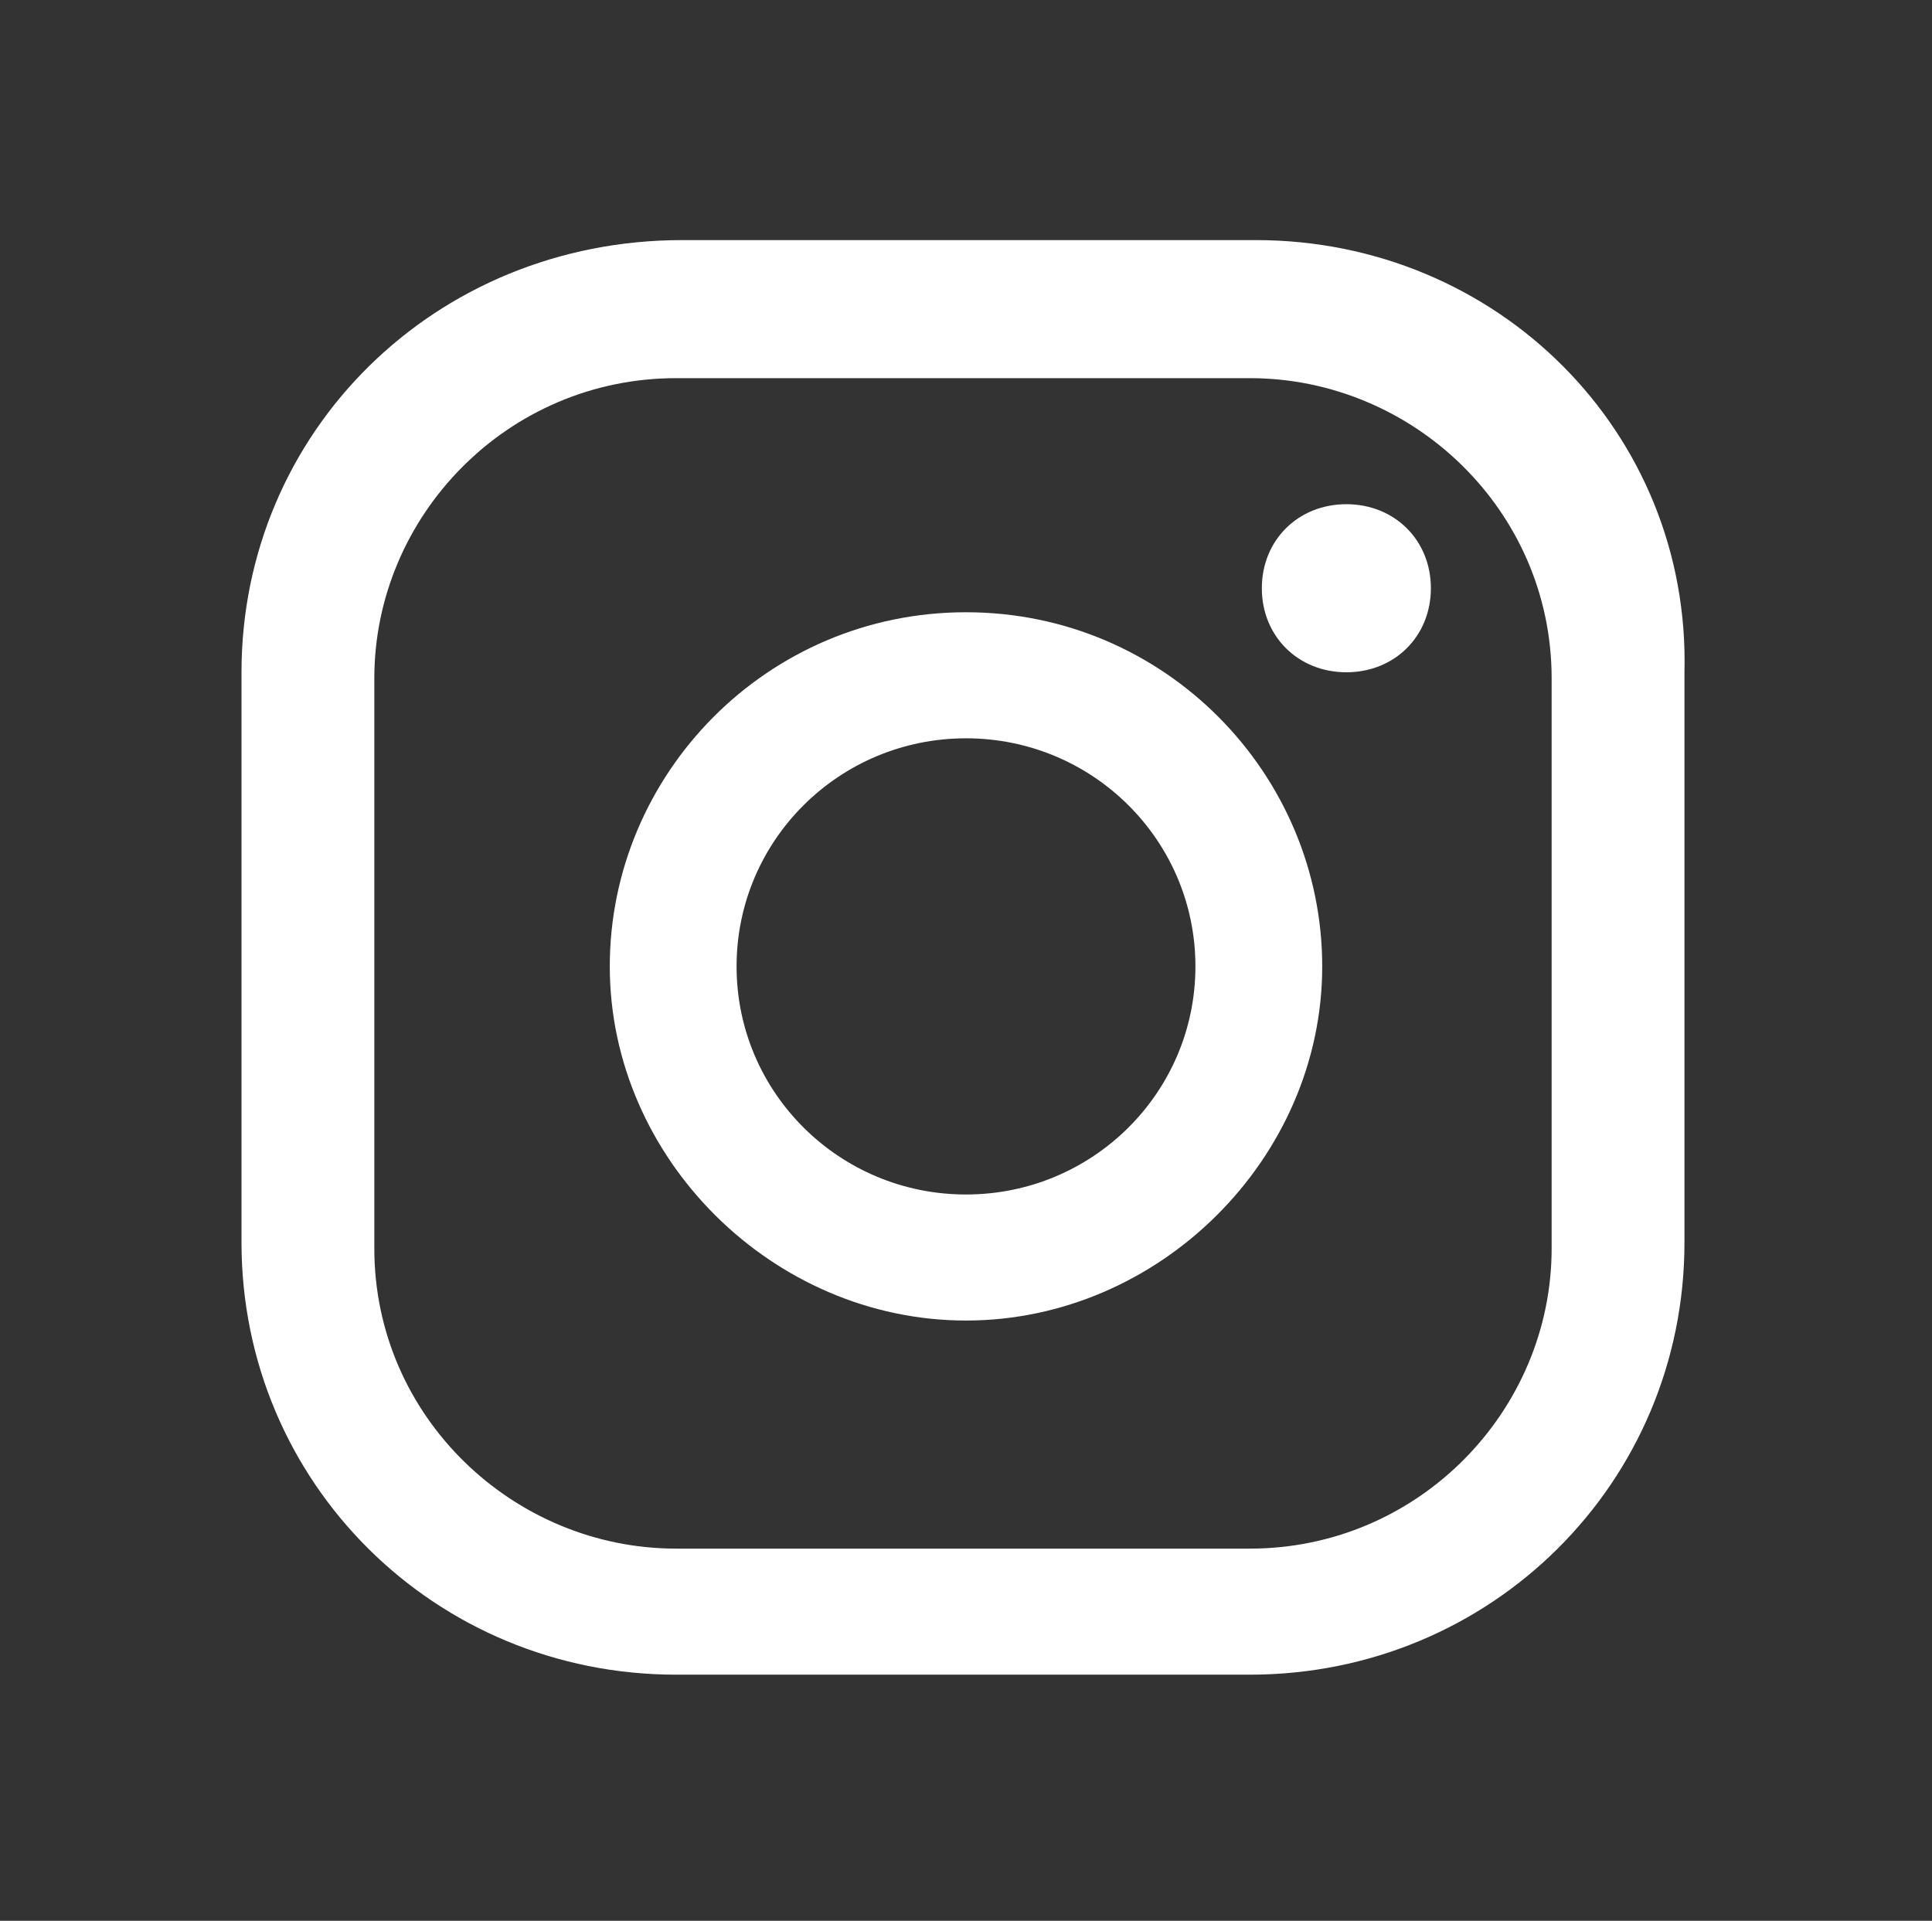 <?xml version="1.0" encoding="UTF-8"?> <svg xmlns="http://www.w3.org/2000/svg" width="175" height="174" viewBox="0 0 175 174" fill="none"><rect x="0" y="0" width="175" height="174" fill="#333333" stroke="none"/><path d="M121.953 45.675C117.578 45.675 114.297 48.937 114.297 53.287C114.297 57.637 117.578 60.9 121.953 60.9C126.328 60.9 129.609 57.637 129.609 53.287C129.609 48.937 126.328 45.675 121.953 45.675Z" fill="white"></path><path d="M87.5 55.463C69.453 55.463 55.234 70.144 55.234 87.544C55.234 104.944 70 119.625 87.5 119.625C105 119.625 119.766 104.944 119.766 87.544C119.766 70.144 105.547 55.463 87.5 55.463ZM87.5 108.207C76.016 108.207 66.719 98.963 66.719 87.544C66.719 76.125 76.016 66.882 87.5 66.882C98.984 66.882 108.281 76.125 108.281 87.544C108.281 98.963 98.984 108.207 87.5 108.207Z" fill="white"></path><path d="M113.75 21.75H61.797C39.375 21.75 21.875 39.15 21.875 60.9V112.556C21.875 134.306 39.375 151.706 61.25 151.706H113.203C135.078 151.706 152.578 134.306 152.578 112.556V60.9C153.125 39.15 135.625 21.75 113.75 21.75ZM140.547 113.1C140.547 127.781 128.516 140.287 113.203 140.287H61.25C46.484 140.287 33.906 128.325 33.906 113.1V61.444C33.906 46.763 45.938 34.256 61.25 34.256H113.203C127.969 34.256 140.547 46.219 140.547 61.444V113.1Z" fill="white"></path></svg> 